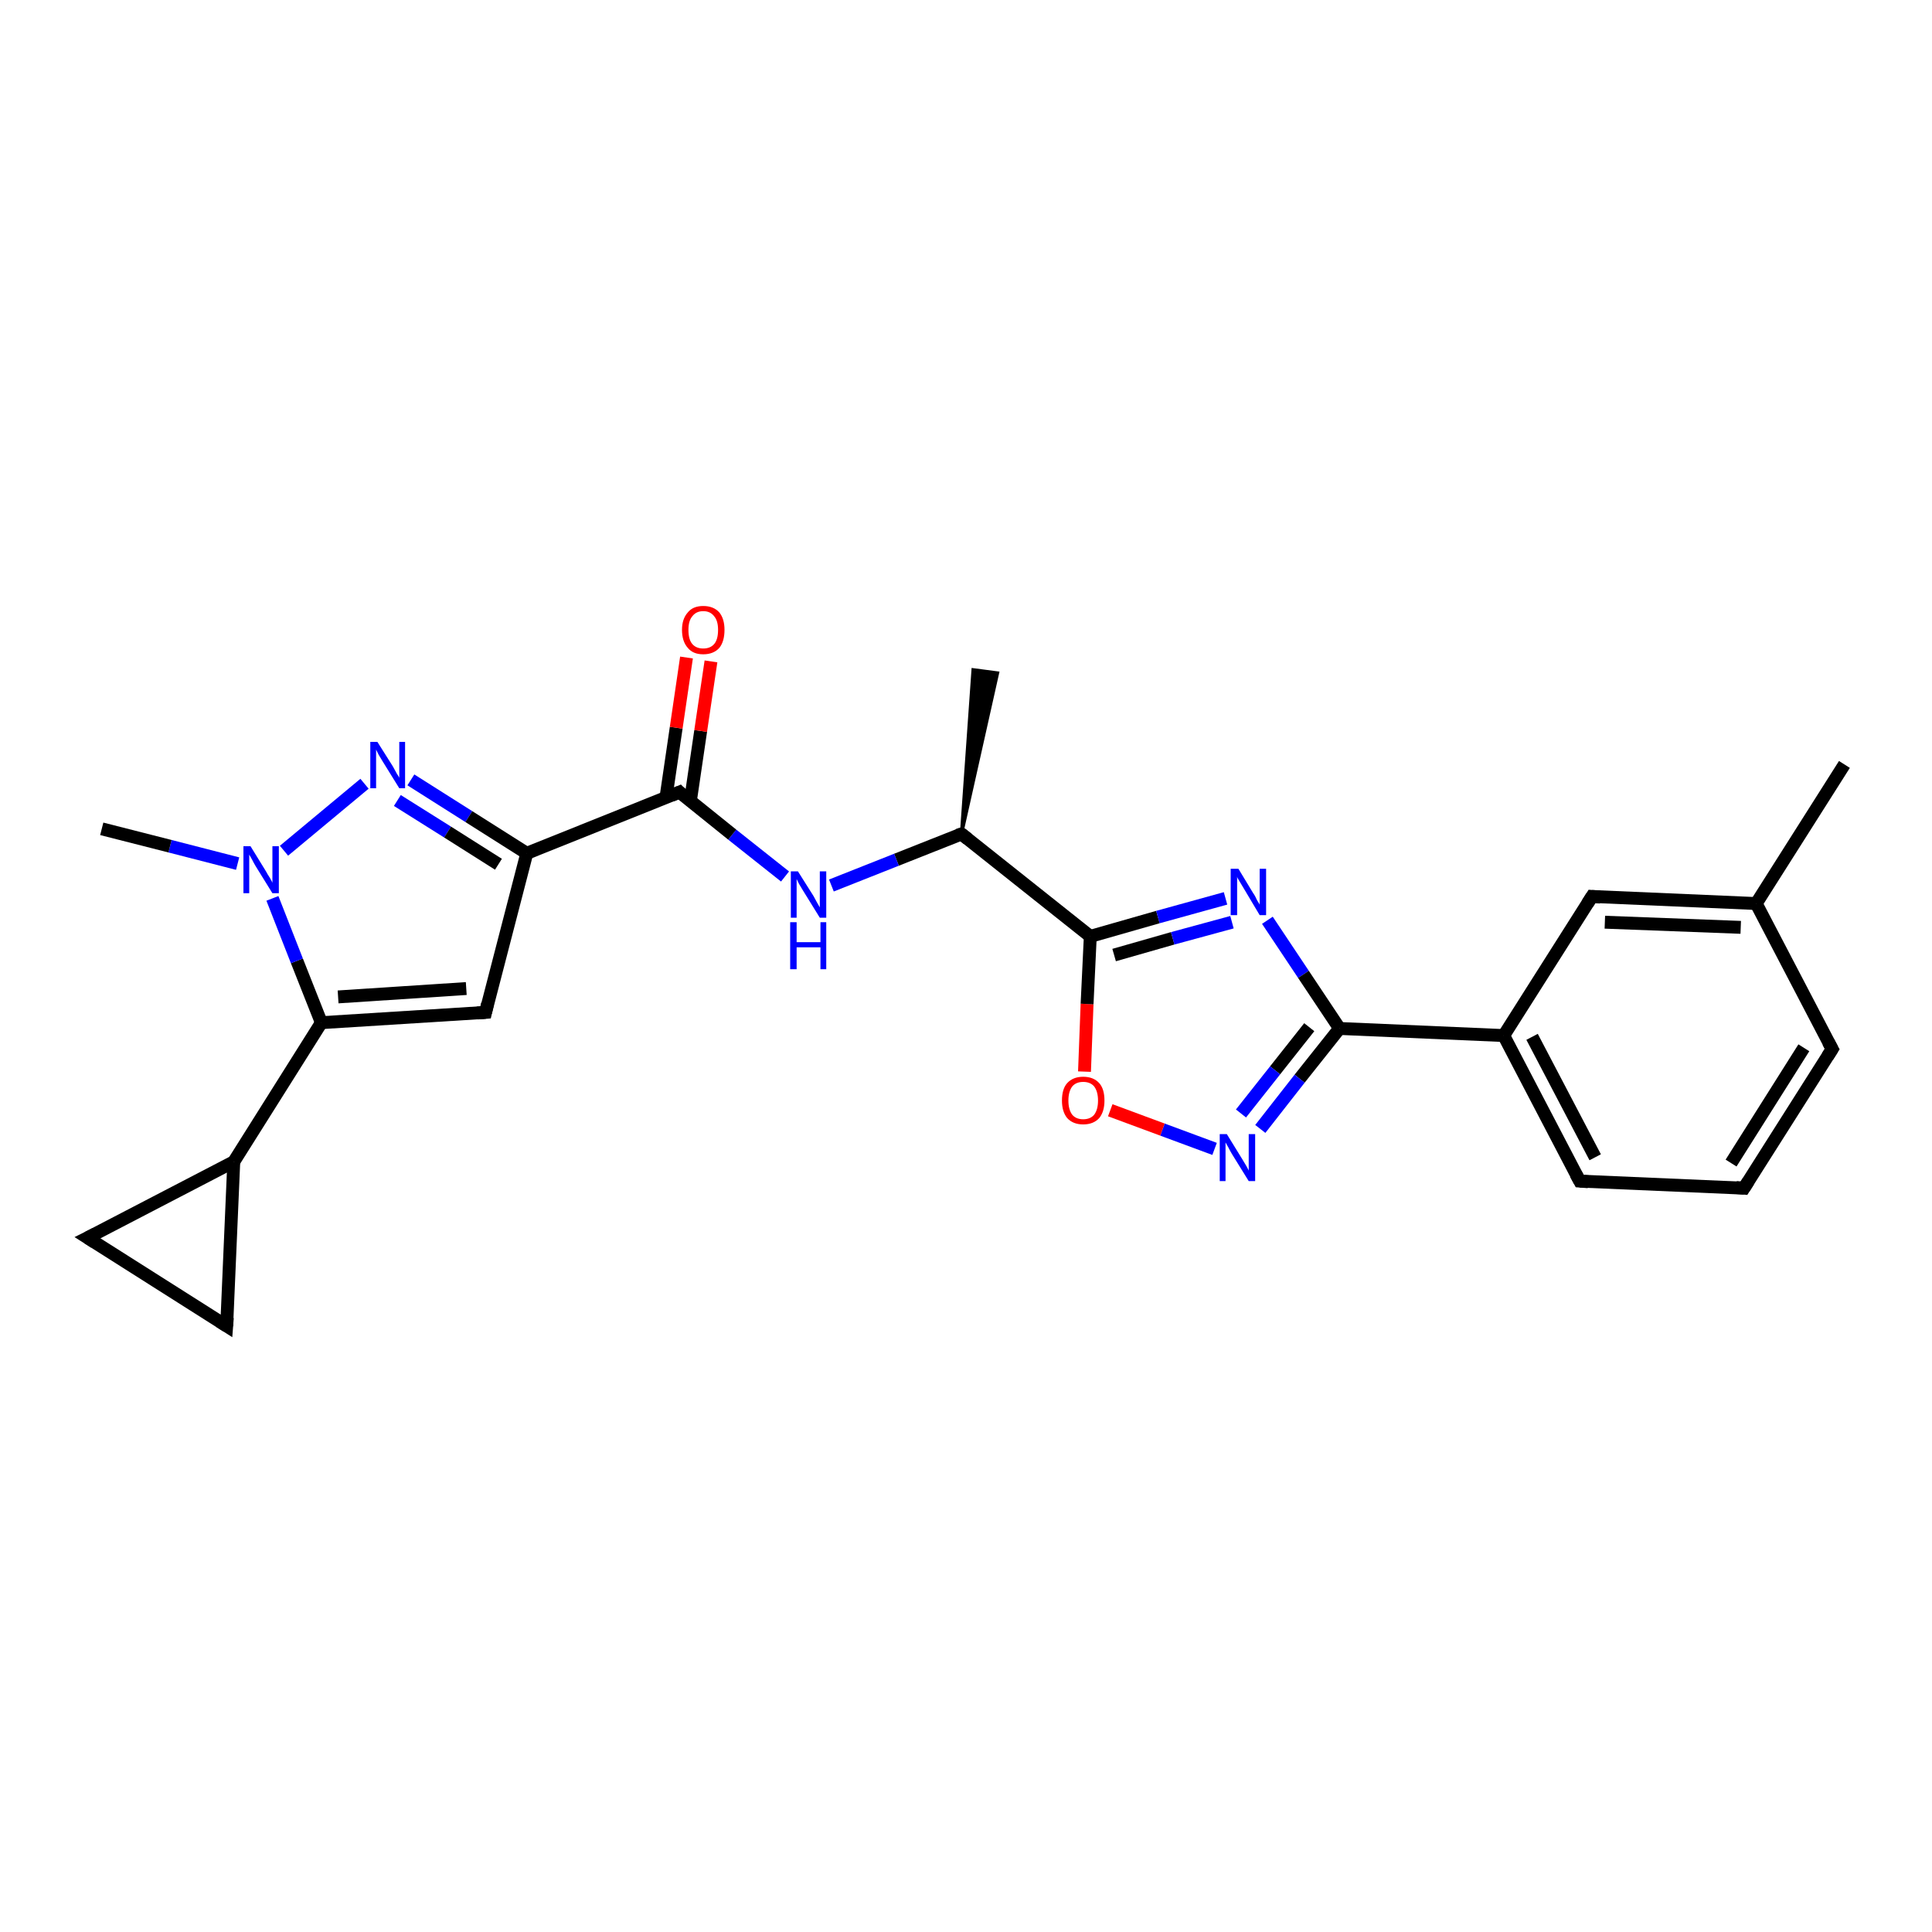 <?xml version='1.0' encoding='iso-8859-1'?>
<svg version='1.1' baseProfile='full'
              xmlns='http://www.w3.org/2000/svg'
                      xmlns:rdkit='http://www.rdkit.org/xml'
                      xmlns:xlink='http://www.w3.org/1999/xlink'
                  xml:space='preserve'
width='300px' height='300px' viewBox='0 0 300 300'>
<!-- END OF HEADER -->
<rect style='opacity:1.0;fill:#FFFFFF;stroke:none' width='300.0' height='300.0' x='0.0' y='0.0'> </rect>
<path class='bond-0 atom-1 atom-0' d='M 149.3,129.5 L 151.1,104.0 L 154.9,104.5 Z' style='fill:#000000;fill-rule:evenodd;fill-opacity:1;stroke:#000000;stroke-width:0.5px;stroke-linecap:butt;stroke-linejoin:miter;stroke-opacity:1;' />
<path class='bond-1 atom-1 atom-2' d='M 149.3,129.5 L 139.2,133.5' style='fill:none;fill-rule:evenodd;stroke:#000000;stroke-width:2.0px;stroke-linecap:butt;stroke-linejoin:miter;stroke-opacity:1' />
<path class='bond-1 atom-1 atom-2' d='M 139.2,133.5 L 129.1,137.5' style='fill:none;fill-rule:evenodd;stroke:#0000FF;stroke-width:2.0px;stroke-linecap:butt;stroke-linejoin:miter;stroke-opacity:1' />
<path class='bond-2 atom-2 atom-3' d='M 121.9,136.1 L 113.7,129.6' style='fill:none;fill-rule:evenodd;stroke:#0000FF;stroke-width:2.0px;stroke-linecap:butt;stroke-linejoin:miter;stroke-opacity:1' />
<path class='bond-2 atom-2 atom-3' d='M 113.7,129.6 L 105.5,123.0' style='fill:none;fill-rule:evenodd;stroke:#000000;stroke-width:2.0px;stroke-linecap:butt;stroke-linejoin:miter;stroke-opacity:1' />
<path class='bond-3 atom-3 atom-4' d='M 107.2,124.4 L 108.8,113.5' style='fill:none;fill-rule:evenodd;stroke:#000000;stroke-width:2.0px;stroke-linecap:butt;stroke-linejoin:miter;stroke-opacity:1' />
<path class='bond-3 atom-3 atom-4' d='M 108.8,113.5 L 110.4,102.7' style='fill:none;fill-rule:evenodd;stroke:#FF0000;stroke-width:2.0px;stroke-linecap:butt;stroke-linejoin:miter;stroke-opacity:1' />
<path class='bond-3 atom-3 atom-4' d='M 103.4,123.9 L 105.0,113.0' style='fill:none;fill-rule:evenodd;stroke:#000000;stroke-width:2.0px;stroke-linecap:butt;stroke-linejoin:miter;stroke-opacity:1' />
<path class='bond-3 atom-3 atom-4' d='M 105.0,113.0 L 106.6,102.1' style='fill:none;fill-rule:evenodd;stroke:#FF0000;stroke-width:2.0px;stroke-linecap:butt;stroke-linejoin:miter;stroke-opacity:1' />
<path class='bond-4 atom-3 atom-5' d='M 105.5,123.0 L 81.8,132.5' style='fill:none;fill-rule:evenodd;stroke:#000000;stroke-width:2.0px;stroke-linecap:butt;stroke-linejoin:miter;stroke-opacity:1' />
<path class='bond-5 atom-5 atom-6' d='M 81.8,132.5 L 75.4,157.2' style='fill:none;fill-rule:evenodd;stroke:#000000;stroke-width:2.0px;stroke-linecap:butt;stroke-linejoin:miter;stroke-opacity:1' />
<path class='bond-6 atom-6 atom-7' d='M 75.4,157.2 L 49.9,158.8' style='fill:none;fill-rule:evenodd;stroke:#000000;stroke-width:2.0px;stroke-linecap:butt;stroke-linejoin:miter;stroke-opacity:1' />
<path class='bond-6 atom-6 atom-7' d='M 72.4,153.5 L 52.5,154.8' style='fill:none;fill-rule:evenodd;stroke:#000000;stroke-width:2.0px;stroke-linecap:butt;stroke-linejoin:miter;stroke-opacity:1' />
<path class='bond-7 atom-7 atom-8' d='M 49.9,158.8 L 36.3,180.4' style='fill:none;fill-rule:evenodd;stroke:#000000;stroke-width:2.0px;stroke-linecap:butt;stroke-linejoin:miter;stroke-opacity:1' />
<path class='bond-8 atom-8 atom-9' d='M 36.3,180.4 L 35.2,205.9' style='fill:none;fill-rule:evenodd;stroke:#000000;stroke-width:2.0px;stroke-linecap:butt;stroke-linejoin:miter;stroke-opacity:1' />
<path class='bond-9 atom-9 atom-10' d='M 35.2,205.9 L 13.6,192.2' style='fill:none;fill-rule:evenodd;stroke:#000000;stroke-width:2.0px;stroke-linecap:butt;stroke-linejoin:miter;stroke-opacity:1' />
<path class='bond-10 atom-7 atom-11' d='M 49.9,158.8 L 46.1,149.2' style='fill:none;fill-rule:evenodd;stroke:#000000;stroke-width:2.0px;stroke-linecap:butt;stroke-linejoin:miter;stroke-opacity:1' />
<path class='bond-10 atom-7 atom-11' d='M 46.1,149.2 L 42.3,139.5' style='fill:none;fill-rule:evenodd;stroke:#0000FF;stroke-width:2.0px;stroke-linecap:butt;stroke-linejoin:miter;stroke-opacity:1' />
<path class='bond-11 atom-11 atom-12' d='M 36.9,134.1 L 26.4,131.4' style='fill:none;fill-rule:evenodd;stroke:#0000FF;stroke-width:2.0px;stroke-linecap:butt;stroke-linejoin:miter;stroke-opacity:1' />
<path class='bond-11 atom-11 atom-12' d='M 26.4,131.4 L 15.8,128.7' style='fill:none;fill-rule:evenodd;stroke:#000000;stroke-width:2.0px;stroke-linecap:butt;stroke-linejoin:miter;stroke-opacity:1' />
<path class='bond-12 atom-11 atom-13' d='M 44.1,132.1 L 56.6,121.7' style='fill:none;fill-rule:evenodd;stroke:#0000FF;stroke-width:2.0px;stroke-linecap:butt;stroke-linejoin:miter;stroke-opacity:1' />
<path class='bond-13 atom-1 atom-14' d='M 149.3,129.5 L 169.3,145.4' style='fill:none;fill-rule:evenodd;stroke:#000000;stroke-width:2.0px;stroke-linecap:butt;stroke-linejoin:miter;stroke-opacity:1' />
<path class='bond-14 atom-14 atom-15' d='M 169.3,145.4 L 179.8,142.4' style='fill:none;fill-rule:evenodd;stroke:#000000;stroke-width:2.0px;stroke-linecap:butt;stroke-linejoin:miter;stroke-opacity:1' />
<path class='bond-14 atom-14 atom-15' d='M 179.8,142.4 L 190.3,139.5' style='fill:none;fill-rule:evenodd;stroke:#0000FF;stroke-width:2.0px;stroke-linecap:butt;stroke-linejoin:miter;stroke-opacity:1' />
<path class='bond-14 atom-14 atom-15' d='M 173.0,148.3 L 182.1,145.7' style='fill:none;fill-rule:evenodd;stroke:#000000;stroke-width:2.0px;stroke-linecap:butt;stroke-linejoin:miter;stroke-opacity:1' />
<path class='bond-14 atom-14 atom-15' d='M 182.1,145.7 L 191.3,143.2' style='fill:none;fill-rule:evenodd;stroke:#0000FF;stroke-width:2.0px;stroke-linecap:butt;stroke-linejoin:miter;stroke-opacity:1' />
<path class='bond-15 atom-15 atom-16' d='M 196.8,142.9 L 202.4,151.3' style='fill:none;fill-rule:evenodd;stroke:#0000FF;stroke-width:2.0px;stroke-linecap:butt;stroke-linejoin:miter;stroke-opacity:1' />
<path class='bond-15 atom-15 atom-16' d='M 202.4,151.3 L 208.0,159.7' style='fill:none;fill-rule:evenodd;stroke:#000000;stroke-width:2.0px;stroke-linecap:butt;stroke-linejoin:miter;stroke-opacity:1' />
<path class='bond-16 atom-16 atom-17' d='M 208.0,159.7 L 201.8,167.5' style='fill:none;fill-rule:evenodd;stroke:#000000;stroke-width:2.0px;stroke-linecap:butt;stroke-linejoin:miter;stroke-opacity:1' />
<path class='bond-16 atom-16 atom-17' d='M 201.8,167.5 L 195.7,175.3' style='fill:none;fill-rule:evenodd;stroke:#0000FF;stroke-width:2.0px;stroke-linecap:butt;stroke-linejoin:miter;stroke-opacity:1' />
<path class='bond-16 atom-16 atom-17' d='M 203.3,159.5 L 198.0,166.2' style='fill:none;fill-rule:evenodd;stroke:#000000;stroke-width:2.0px;stroke-linecap:butt;stroke-linejoin:miter;stroke-opacity:1' />
<path class='bond-16 atom-16 atom-17' d='M 198.0,166.2 L 192.7,172.9' style='fill:none;fill-rule:evenodd;stroke:#0000FF;stroke-width:2.0px;stroke-linecap:butt;stroke-linejoin:miter;stroke-opacity:1' />
<path class='bond-17 atom-17 atom-18' d='M 188.6,178.4 L 180.5,175.4' style='fill:none;fill-rule:evenodd;stroke:#0000FF;stroke-width:2.0px;stroke-linecap:butt;stroke-linejoin:miter;stroke-opacity:1' />
<path class='bond-17 atom-17 atom-18' d='M 180.5,175.4 L 172.4,172.4' style='fill:none;fill-rule:evenodd;stroke:#FF0000;stroke-width:2.0px;stroke-linecap:butt;stroke-linejoin:miter;stroke-opacity:1' />
<path class='bond-18 atom-16 atom-19' d='M 208.0,159.7 L 233.5,160.8' style='fill:none;fill-rule:evenodd;stroke:#000000;stroke-width:2.0px;stroke-linecap:butt;stroke-linejoin:miter;stroke-opacity:1' />
<path class='bond-19 atom-19 atom-20' d='M 233.5,160.8 L 245.3,183.4' style='fill:none;fill-rule:evenodd;stroke:#000000;stroke-width:2.0px;stroke-linecap:butt;stroke-linejoin:miter;stroke-opacity:1' />
<path class='bond-19 atom-19 atom-20' d='M 237.9,161.0 L 247.7,179.7' style='fill:none;fill-rule:evenodd;stroke:#000000;stroke-width:2.0px;stroke-linecap:butt;stroke-linejoin:miter;stroke-opacity:1' />
<path class='bond-20 atom-20 atom-21' d='M 245.3,183.4 L 270.8,184.5' style='fill:none;fill-rule:evenodd;stroke:#000000;stroke-width:2.0px;stroke-linecap:butt;stroke-linejoin:miter;stroke-opacity:1' />
<path class='bond-21 atom-21 atom-22' d='M 270.8,184.5 L 284.5,162.9' style='fill:none;fill-rule:evenodd;stroke:#000000;stroke-width:2.0px;stroke-linecap:butt;stroke-linejoin:miter;stroke-opacity:1' />
<path class='bond-21 atom-21 atom-22' d='M 268.8,180.6 L 280.1,162.7' style='fill:none;fill-rule:evenodd;stroke:#000000;stroke-width:2.0px;stroke-linecap:butt;stroke-linejoin:miter;stroke-opacity:1' />
<path class='bond-22 atom-22 atom-23' d='M 284.5,162.9 L 272.7,140.3' style='fill:none;fill-rule:evenodd;stroke:#000000;stroke-width:2.0px;stroke-linecap:butt;stroke-linejoin:miter;stroke-opacity:1' />
<path class='bond-23 atom-23 atom-24' d='M 272.7,140.3 L 286.4,118.7' style='fill:none;fill-rule:evenodd;stroke:#000000;stroke-width:2.0px;stroke-linecap:butt;stroke-linejoin:miter;stroke-opacity:1' />
<path class='bond-24 atom-23 atom-25' d='M 272.7,140.3 L 247.2,139.2' style='fill:none;fill-rule:evenodd;stroke:#000000;stroke-width:2.0px;stroke-linecap:butt;stroke-linejoin:miter;stroke-opacity:1' />
<path class='bond-24 atom-23 atom-25' d='M 270.3,144.0 L 249.2,143.2' style='fill:none;fill-rule:evenodd;stroke:#000000;stroke-width:2.0px;stroke-linecap:butt;stroke-linejoin:miter;stroke-opacity:1' />
<path class='bond-25 atom-13 atom-5' d='M 63.8,121.1 L 72.8,126.8' style='fill:none;fill-rule:evenodd;stroke:#0000FF;stroke-width:2.0px;stroke-linecap:butt;stroke-linejoin:miter;stroke-opacity:1' />
<path class='bond-25 atom-13 atom-5' d='M 72.8,126.8 L 81.8,132.5' style='fill:none;fill-rule:evenodd;stroke:#000000;stroke-width:2.0px;stroke-linecap:butt;stroke-linejoin:miter;stroke-opacity:1' />
<path class='bond-25 atom-13 atom-5' d='M 61.7,124.3 L 69.5,129.2' style='fill:none;fill-rule:evenodd;stroke:#0000FF;stroke-width:2.0px;stroke-linecap:butt;stroke-linejoin:miter;stroke-opacity:1' />
<path class='bond-25 atom-13 atom-5' d='M 69.5,129.2 L 77.4,134.2' style='fill:none;fill-rule:evenodd;stroke:#000000;stroke-width:2.0px;stroke-linecap:butt;stroke-linejoin:miter;stroke-opacity:1' />
<path class='bond-26 atom-18 atom-14' d='M 168.4,166.4 L 168.8,155.9' style='fill:none;fill-rule:evenodd;stroke:#FF0000;stroke-width:2.0px;stroke-linecap:butt;stroke-linejoin:miter;stroke-opacity:1' />
<path class='bond-26 atom-18 atom-14' d='M 168.8,155.9 L 169.3,145.4' style='fill:none;fill-rule:evenodd;stroke:#000000;stroke-width:2.0px;stroke-linecap:butt;stroke-linejoin:miter;stroke-opacity:1' />
<path class='bond-27 atom-25 atom-19' d='M 247.2,139.2 L 233.5,160.8' style='fill:none;fill-rule:evenodd;stroke:#000000;stroke-width:2.0px;stroke-linecap:butt;stroke-linejoin:miter;stroke-opacity:1' />
<path class='bond-28 atom-10 atom-8' d='M 13.6,192.2 L 36.3,180.4' style='fill:none;fill-rule:evenodd;stroke:#000000;stroke-width:2.0px;stroke-linecap:butt;stroke-linejoin:miter;stroke-opacity:1' />
<path d='M 148.7,129.7 L 149.3,129.5 L 150.3,130.3' style='fill:none;stroke:#000000;stroke-width:2.0px;stroke-linecap:butt;stroke-linejoin:miter;stroke-opacity:1;' />
<path d='M 105.9,123.4 L 105.5,123.0 L 104.3,123.5' style='fill:none;stroke:#000000;stroke-width:2.0px;stroke-linecap:butt;stroke-linejoin:miter;stroke-opacity:1;' />
<path d='M 75.7,155.9 L 75.4,157.2 L 74.1,157.3' style='fill:none;stroke:#000000;stroke-width:2.0px;stroke-linecap:butt;stroke-linejoin:miter;stroke-opacity:1;' />
<path d='M 35.3,204.6 L 35.2,205.9 L 34.1,205.2' style='fill:none;stroke:#000000;stroke-width:2.0px;stroke-linecap:butt;stroke-linejoin:miter;stroke-opacity:1;' />
<path d='M 14.7,192.9 L 13.6,192.2 L 14.8,191.6' style='fill:none;stroke:#000000;stroke-width:2.0px;stroke-linecap:butt;stroke-linejoin:miter;stroke-opacity:1;' />
<path d='M 244.7,182.3 L 245.3,183.4 L 246.6,183.5' style='fill:none;stroke:#000000;stroke-width:2.0px;stroke-linecap:butt;stroke-linejoin:miter;stroke-opacity:1;' />
<path d='M 269.6,184.4 L 270.8,184.5 L 271.5,183.4' style='fill:none;stroke:#000000;stroke-width:2.0px;stroke-linecap:butt;stroke-linejoin:miter;stroke-opacity:1;' />
<path d='M 283.8,164.0 L 284.5,162.9 L 283.9,161.8' style='fill:none;stroke:#000000;stroke-width:2.0px;stroke-linecap:butt;stroke-linejoin:miter;stroke-opacity:1;' />
<path d='M 248.5,139.3 L 247.2,139.2 L 246.5,140.3' style='fill:none;stroke:#000000;stroke-width:2.0px;stroke-linecap:butt;stroke-linejoin:miter;stroke-opacity:1;' />
<path class='atom-2' d='M 123.9 135.3
L 126.3 139.1
Q 126.5 139.5, 126.9 140.2
Q 127.3 140.9, 127.3 140.9
L 127.3 135.3
L 128.3 135.3
L 128.3 142.5
L 127.3 142.5
L 124.7 138.3
Q 124.4 137.8, 124.1 137.3
Q 123.8 136.7, 123.7 136.5
L 123.7 142.5
L 122.8 142.5
L 122.8 135.3
L 123.9 135.3
' fill='#0000FF'/>
<path class='atom-2' d='M 122.7 143.2
L 123.7 143.2
L 123.7 146.3
L 127.4 146.3
L 127.4 143.2
L 128.3 143.2
L 128.3 150.5
L 127.4 150.5
L 127.4 147.1
L 123.7 147.1
L 123.7 150.5
L 122.7 150.5
L 122.7 143.2
' fill='#0000FF'/>
<path class='atom-4' d='M 105.9 97.8
Q 105.9 96.1, 106.8 95.1
Q 107.6 94.1, 109.2 94.1
Q 110.8 94.1, 111.7 95.1
Q 112.5 96.1, 112.5 97.8
Q 112.5 99.6, 111.7 100.6
Q 110.8 101.6, 109.2 101.6
Q 107.6 101.6, 106.8 100.6
Q 105.9 99.6, 105.9 97.8
M 109.2 100.7
Q 110.3 100.7, 110.9 100.0
Q 111.5 99.3, 111.5 97.8
Q 111.5 96.4, 110.9 95.7
Q 110.3 94.9, 109.2 94.9
Q 108.1 94.9, 107.5 95.7
Q 106.9 96.4, 106.9 97.8
Q 106.9 99.3, 107.5 100.0
Q 108.1 100.7, 109.2 100.7
' fill='#FF0000'/>
<path class='atom-11' d='M 38.9 131.4
L 41.3 135.3
Q 41.5 135.7, 41.9 136.3
Q 42.3 137.0, 42.3 137.1
L 42.3 131.4
L 43.3 131.4
L 43.3 138.7
L 42.3 138.7
L 39.7 134.5
Q 39.4 134.0, 39.1 133.4
Q 38.8 132.9, 38.7 132.7
L 38.7 138.7
L 37.8 138.7
L 37.8 131.4
L 38.9 131.4
' fill='#0000FF'/>
<path class='atom-13' d='M 58.6 115.2
L 61.0 119.0
Q 61.2 119.4, 61.6 120.1
Q 62.0 120.7, 62.0 120.8
L 62.0 115.2
L 62.9 115.2
L 62.9 122.4
L 62.0 122.4
L 59.4 118.2
Q 59.1 117.7, 58.8 117.2
Q 58.5 116.6, 58.4 116.4
L 58.4 122.4
L 57.5 122.4
L 57.5 115.2
L 58.6 115.2
' fill='#0000FF'/>
<path class='atom-15' d='M 192.3 134.9
L 194.6 138.7
Q 194.9 139.1, 195.2 139.8
Q 195.6 140.4, 195.6 140.5
L 195.6 134.9
L 196.6 134.9
L 196.6 142.1
L 195.6 142.1
L 193.1 137.9
Q 192.8 137.4, 192.5 136.9
Q 192.1 136.3, 192.1 136.1
L 192.1 142.1
L 191.1 142.1
L 191.1 134.9
L 192.3 134.9
' fill='#0000FF'/>
<path class='atom-17' d='M 190.5 176.1
L 192.9 180.0
Q 193.1 180.3, 193.5 181.0
Q 193.9 181.7, 193.9 181.8
L 193.9 176.1
L 194.9 176.1
L 194.9 183.4
L 193.9 183.4
L 191.3 179.2
Q 191.0 178.7, 190.7 178.1
Q 190.4 177.6, 190.3 177.4
L 190.3 183.4
L 189.4 183.4
L 189.4 176.1
L 190.5 176.1
' fill='#0000FF'/>
<path class='atom-18' d='M 164.9 170.9
Q 164.9 169.1, 165.7 168.2
Q 166.6 167.2, 168.2 167.2
Q 169.8 167.2, 170.7 168.2
Q 171.5 169.1, 171.5 170.9
Q 171.5 172.6, 170.7 173.6
Q 169.8 174.6, 168.2 174.6
Q 166.6 174.6, 165.7 173.6
Q 164.9 172.6, 164.9 170.9
M 168.2 173.8
Q 169.3 173.8, 169.9 173.1
Q 170.5 172.3, 170.5 170.9
Q 170.5 169.5, 169.9 168.7
Q 169.3 168.0, 168.2 168.0
Q 167.1 168.0, 166.5 168.7
Q 165.9 169.5, 165.9 170.9
Q 165.9 172.3, 166.5 173.1
Q 167.1 173.8, 168.2 173.8
' fill='#FF0000'/>
</svg>
